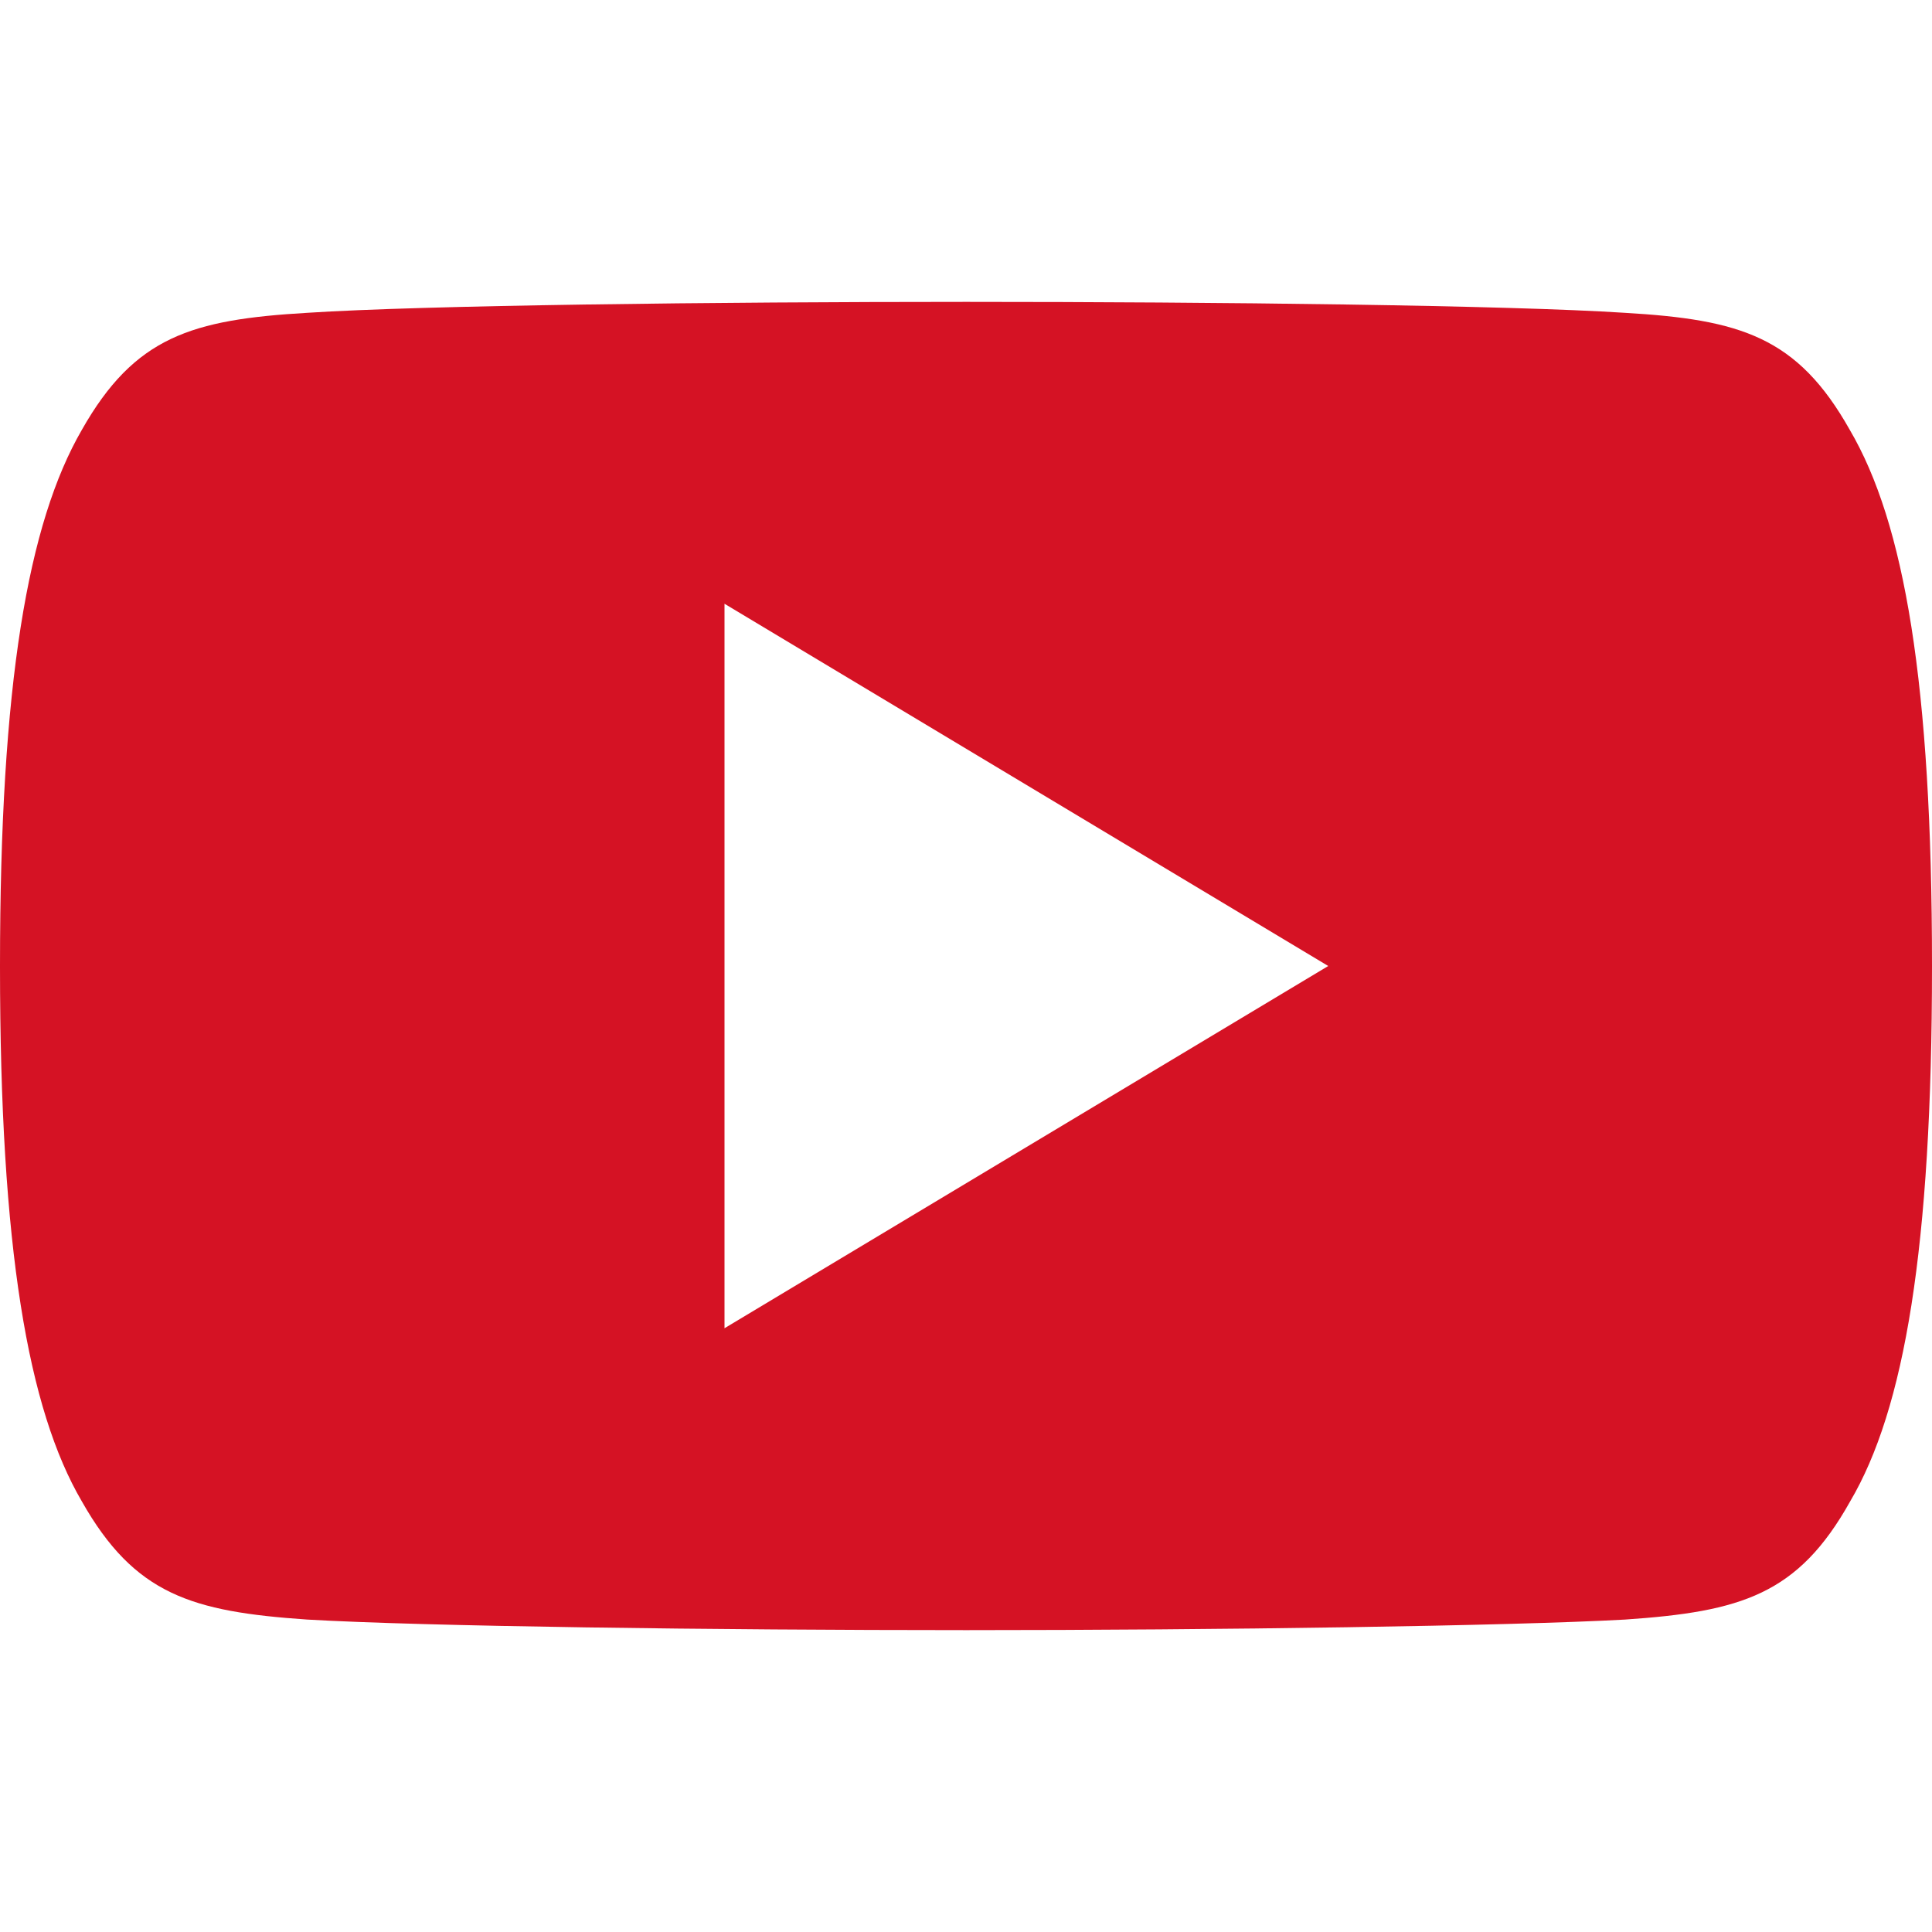 <?xml version="1.0" encoding="utf-8"?>
<!-- Generator: Adobe Illustrator 27.4.1, SVG Export Plug-In . SVG Version: 6.00 Build 0)  -->
<svg version="1.1"
	 id="Capa_1" xmlns:inkscape="http://www.inkscape.org/namespaces/inkscape" xmlns:sodipodi="http://sodipodi.sourceforge.net/DTD/sodipodi-0.dtd" xmlns:svg="http://www.w3.org/2000/svg" xmlns:dc="http://purl.org/dc/elements/1.1/" xmlns:rdf="http://www.w3.org/1999/02/22-rdf-syntax-ns#" xmlns:cc="http://creativecommons.org/ns#" sodipodi:docname="youtube.svg"
	 xmlns="http://www.w3.org/2000/svg" xmlns:xlink="http://www.w3.org/1999/xlink" x="0px" y="0px" viewBox="0 0 512 512"
	 style="enable-background:new 0 0 512 512;" xml:space="preserve">
<style type="text/css">
	.st0{fill:#D51224;}
</style>
<sodipodi:namedview  bordercolor="#666666" borderopacity="1" gridtolerance="10" guidetolerance="10" id="namedview4586" inkscape:current-layer="Capa_1" inkscape:cx="256" inkscape:cy="256" inkscape:pageopacity="0" inkscape:pageshadow="2" inkscape:window-height="480" inkscape:window-maximized="0" inkscape:window-width="716" inkscape:window-x="0" inkscape:window-y="0" inkscape:zoom="0.4609375" objecttolerance="10" pagecolor="#ffffff" showgrid="false">
	</sodipodi:namedview>
<g id="g4553">
	<g id="g4551">
		<path id="path4549" class="st0" d="M490.2,113.9c-13.9-24.7-29-29.2-59.6-31C399.9,80.9,322.8,80,256.1,80
			c-66.9,0-144,0.9-174.7,2.9c-30.6,1.8-45.7,6.3-59.7,31C7.4,138.6,0,181.1,0,255.9c0,0.1,0,0.1,0,0.1c0,0.1,0,0.1,0,0.1v0.1
			c0,74.5,7.4,117.3,21.7,141.7c14,24.7,29.1,29.2,59.7,31.3c30.7,1.8,107.8,2.8,174.7,2.8c66.8,0,143.9-1.1,174.6-2.8
			c30.7-2.1,45.8-6.6,59.6-31.3c14.4-24.4,21.7-67.2,21.7-141.7c0,0,0-0.1,0-0.2c0,0,0-0.1,0-0.1C512,181.1,504.7,138.6,490.2,113.9
			z M192,352V160l160,96L192,352z"/>
	</g>
</g>
<g id="g4555">
</g>
<g id="g4557">
</g>
<g id="g4559">
</g>
<g id="g4561">
</g>
<g id="g4563">
</g>
<g id="g4565">
</g>
<g id="g4567">
</g>
<g id="g4569">
</g>
<g id="g4571">
</g>
<g id="g4573">
</g>
<g id="g4575">
</g>
<g id="g4577">
</g>
<g id="g4579">
</g>
<g id="g4581">
</g>
<g id="g4583">
</g>
</svg>
